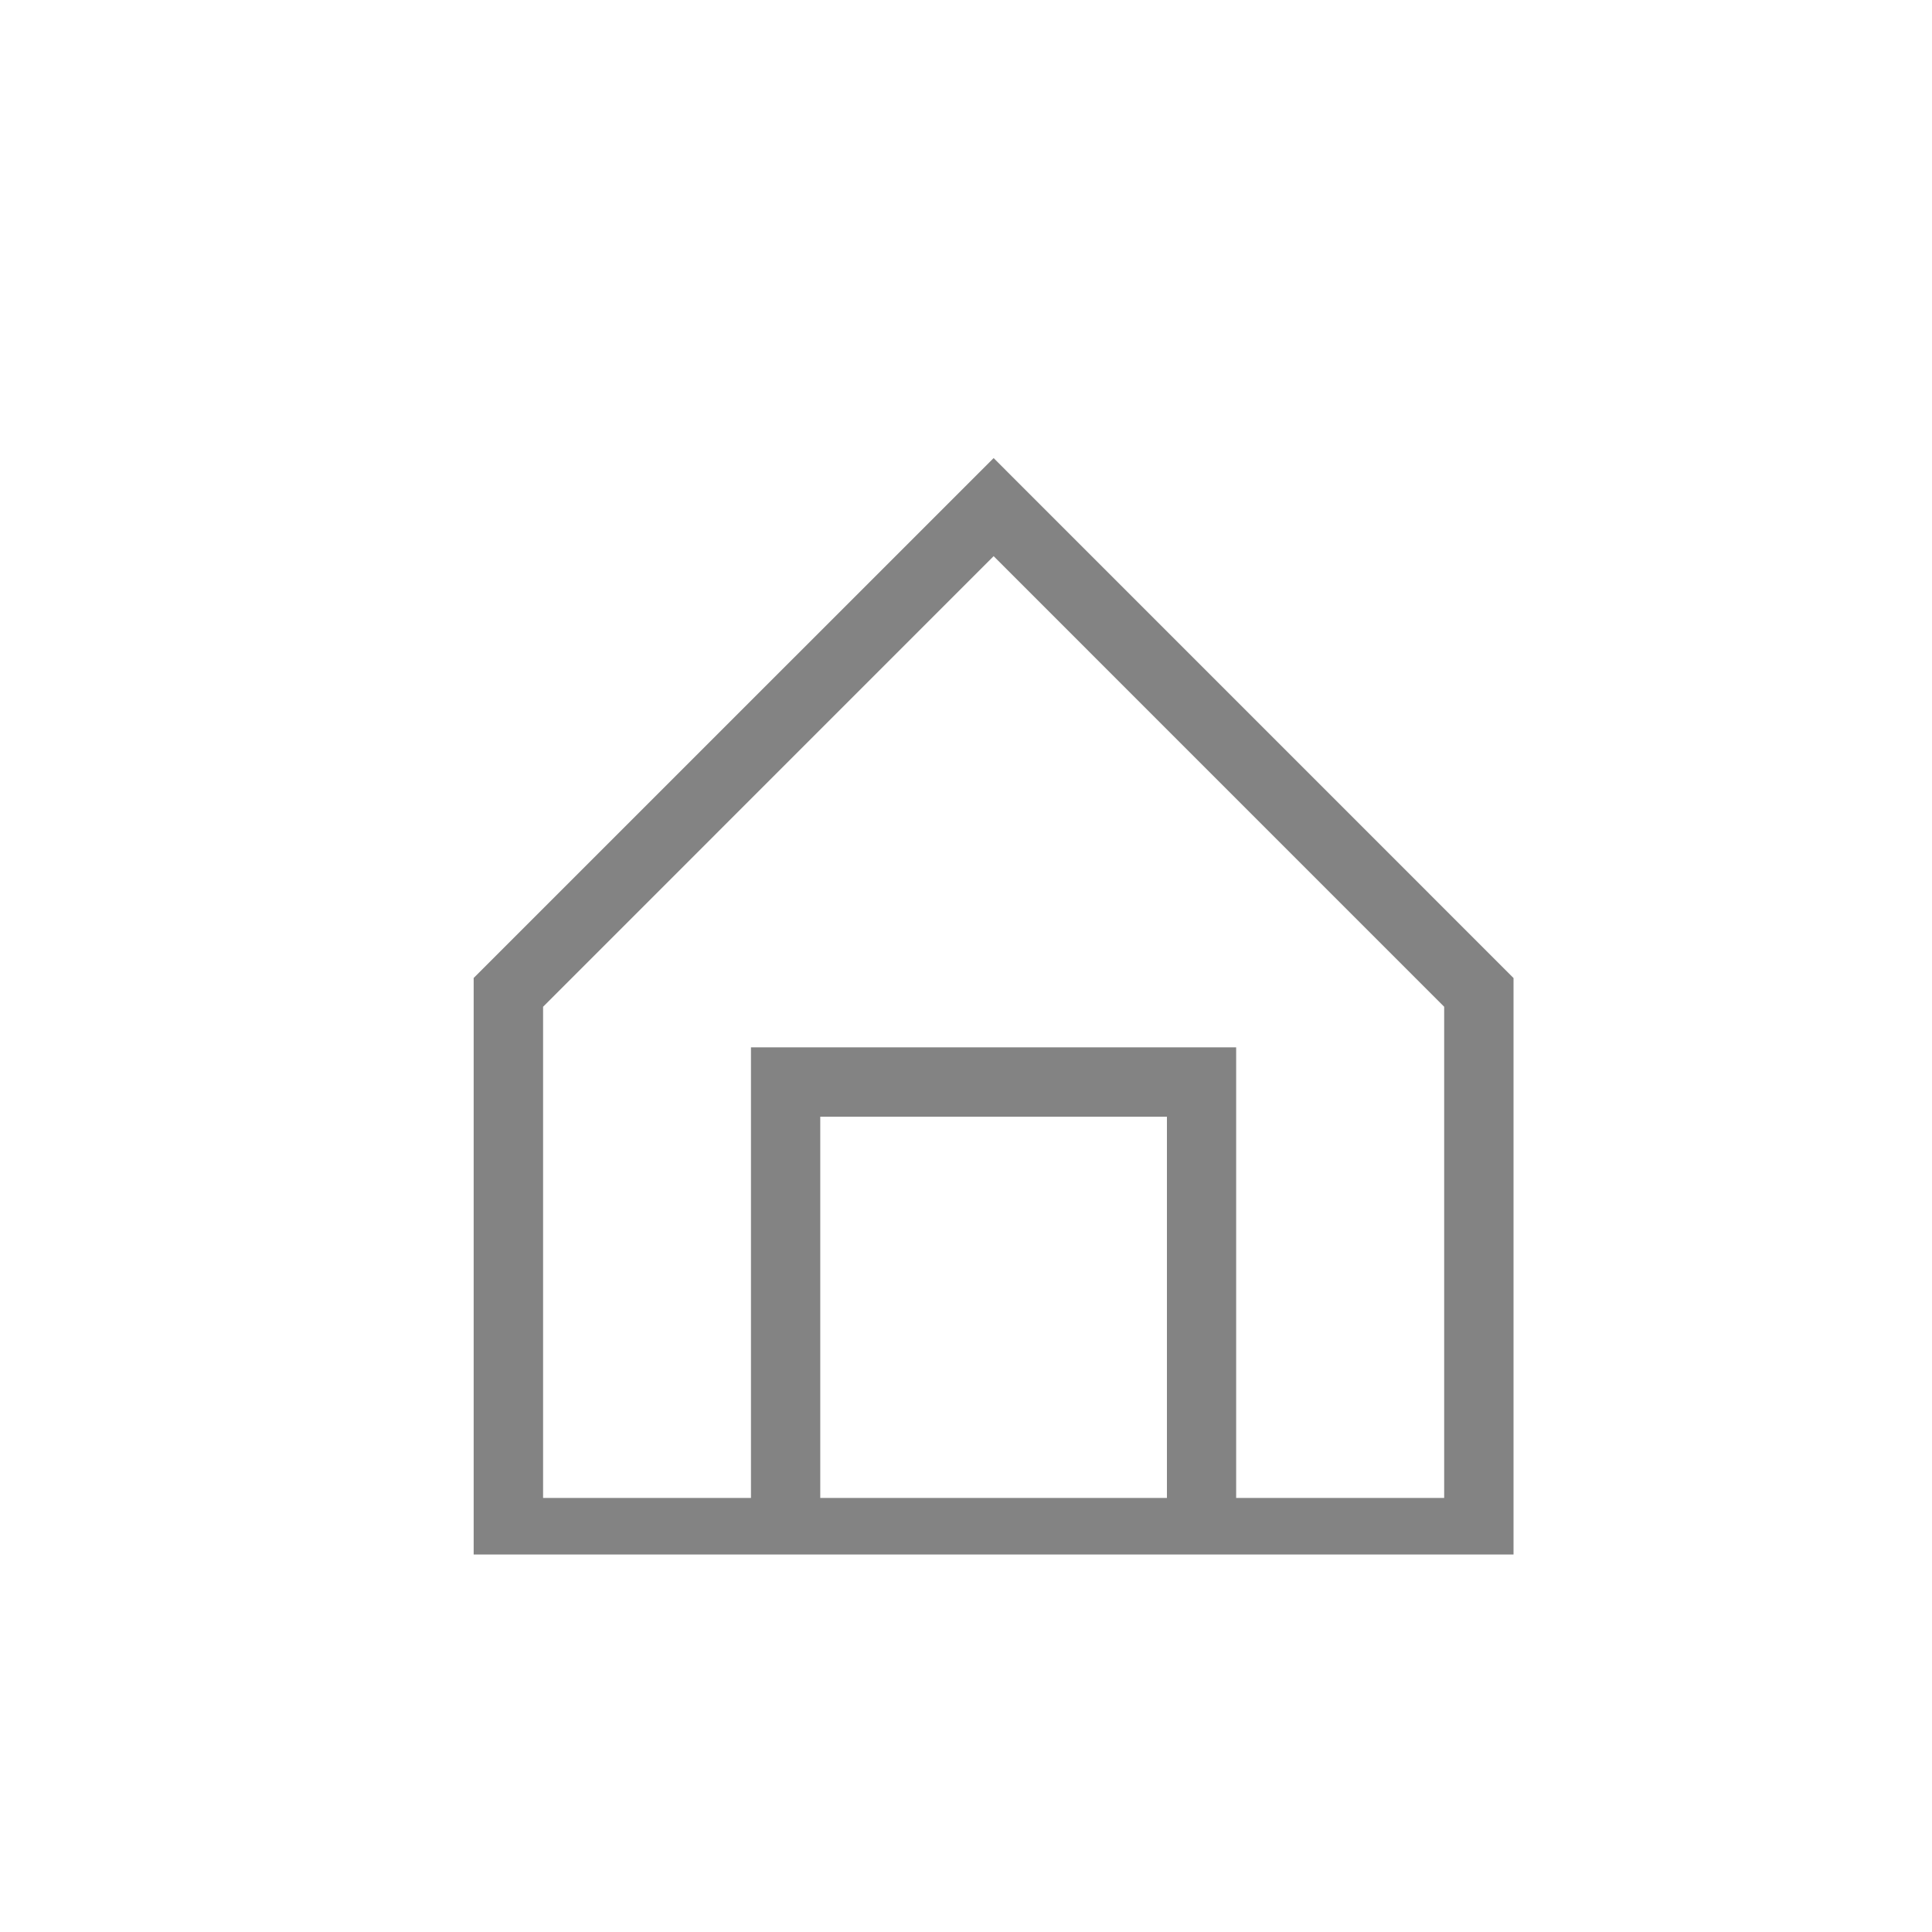 <?xml version="1.0" encoding="utf-8"?>
<!-- Generator: Adobe Illustrator 15.0.0, SVG Export Plug-In . SVG Version: 6.00 Build 0)  -->
<!DOCTYPE svg PUBLIC "-//W3C//DTD SVG 1.1//EN" "http://www.w3.org/Graphics/SVG/1.1/DTD/svg11.dtd">
<svg version="1.1" id="圖層_1" xmlns="http://www.w3.org/2000/svg" xmlns:xlink="http://www.w3.org/1999/xlink" x="0px" y="0px"
	 width="30px" height="30px" viewBox="0 0 30 30" enable-background="new 0 0 30 30" xml:space="preserve">
<path fill="#838383" d="M15.429,7.113l-8.074,8.073v8.073v0.879h16.147V23.26v-8.073L15.429,7.113z M12.737,23.26v-5.92h5.383v5.92
	H12.737z M19.195,23.26v-6.997h-7.534v6.997H8.433v-1.076v-1.885v-4.666l6.996-6.997l6.996,6.997v4.666v1.885v1.076H19.195z"/>
</svg>
